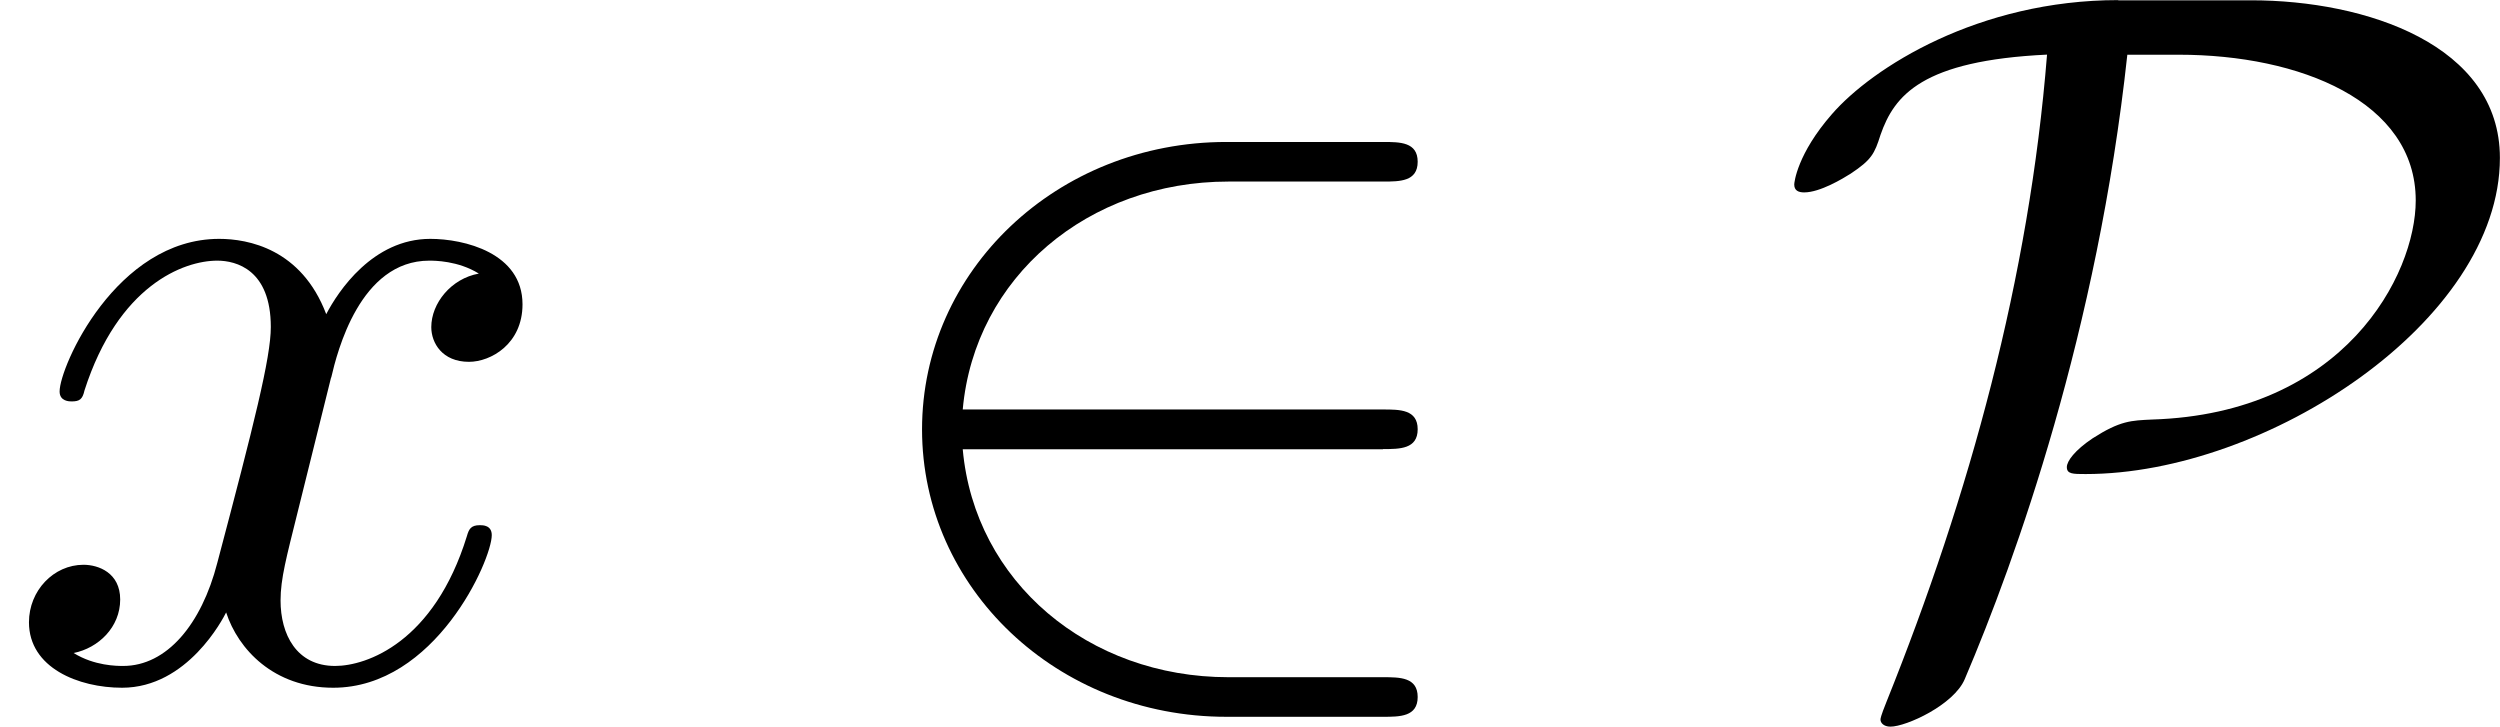 <?xml version='1.0' encoding='UTF-8'?>
<!-- This file was generated by dvisvgm 1.15.1 -->
<svg height='9.162pt' version='1.1' viewBox='61.768 55.96 25.127 7.303' width='31.526pt' xmlns='http://www.w3.org/2000/svg' xmlns:xlink='http://www.w3.org/1999/xlink'>
<defs>
<path d='m5.46 -2.291c0.169 0 0.349 0 0.349 -0.199s-0.179 -0.199 -0.349 -0.199h-4.224c0.12 -1.335 1.265 -2.291 2.67 -2.291h1.554c0.169 0 0.349 0 0.349 -0.199s-0.179 -0.199 -0.349 -0.199h-1.574c-1.704 0 -3.059 1.295 -3.059 2.889s1.355 2.889 3.059 2.889h1.574c0.169 0 0.349 0 0.349 -0.199s-0.179 -0.199 -0.349 -0.199h-1.554c-1.405 0 -2.55 -0.956 -2.67 -2.291h4.224z' id='g0-50'/>
<path d='m3.467 -6.804c-1.405 0 -2.471 0.677 -2.879 1.146c-0.349 0.399 -0.379 0.687 -0.379 0.707c0 0.06 0.04 0.08 0.1 0.08c0.159 0 0.389 -0.139 0.468 -0.189c0.209 -0.139 0.239 -0.199 0.299 -0.389c0.139 -0.399 0.418 -0.747 1.674 -0.807c-0.179 2.242 -0.777 4.423 -1.614 6.506c-0.06 0.149 -0.06 0.169 -0.06 0.179c0 0.03 0.03 0.07 0.1 0.07c0.159 0 0.638 -0.219 0.747 -0.478c0.518 -1.215 1.335 -3.507 1.634 -6.276h0.518c1.215 0 2.381 0.468 2.381 1.465c0 0.747 -0.717 2.142 -2.65 2.202c-0.209 0.01 -0.319 0.01 -0.598 0.189c-0.179 0.12 -0.259 0.229 -0.259 0.289c0 0.07 0.06 0.07 0.189 0.07c1.813 0 4.164 -1.534 4.164 -3.178c0 -1.136 -1.345 -1.584 -2.501 -1.584h-1.335z' id='g0-80'/>
<path d='m3.328 -3.009c0.06 -0.259 0.289 -1.176 0.986 -1.176c0.05 0 0.289 0 0.498 0.13c-0.279 0.05 -0.478 0.299 -0.478 0.538c0 0.159 0.11 0.349 0.379 0.349c0.219 0 0.538 -0.179 0.538 -0.578c0 -0.518 -0.588 -0.658 -0.927 -0.658c-0.578 0 -0.927 0.528 -1.046 0.757c-0.249 -0.658 -0.787 -0.757 -1.076 -0.757c-1.036 0 -1.604 1.285 -1.604 1.534c0 0.1 0.1 0.1 0.12 0.1c0.08 0 0.11 -0.02 0.13 -0.11c0.339 -1.056 0.996 -1.305 1.335 -1.305c0.189 0 0.538 0.09 0.538 0.667c0 0.309 -0.169 0.976 -0.538 2.371c-0.159 0.618 -0.508 1.036 -0.946 1.036c-0.06 0 -0.289 0 -0.498 -0.13c0.249 -0.05 0.468 -0.259 0.468 -0.538c0 -0.269 -0.219 -0.349 -0.369 -0.349c-0.299 0 -0.548 0.259 -0.548 0.578c0 0.458 0.498 0.658 0.936 0.658c0.658 0 1.016 -0.697 1.046 -0.757c0.12 0.369 0.478 0.757 1.076 0.757c1.026 0 1.594 -1.285 1.594 -1.534c0 -0.1 -0.09 -0.1 -0.12 -0.1c-0.09 0 -0.11 0.04 -0.13 0.11c-0.329 1.066 -1.006 1.305 -1.325 1.305c-0.389 0 -0.548 -0.319 -0.548 -0.658c0 -0.219 0.06 -0.438 0.169 -0.877l0.339 -1.365z' id='g1-120'/>
</defs>
<g id='page1'>
<use x='61.768' xlink:href='#g1-120' y='62.765'/>
<use x='70.208' xlink:href='#g0-50' y='62.765'/>
<use x='79.593' xlink:href='#g0-80' y='62.765'/>
</g>
</svg>
